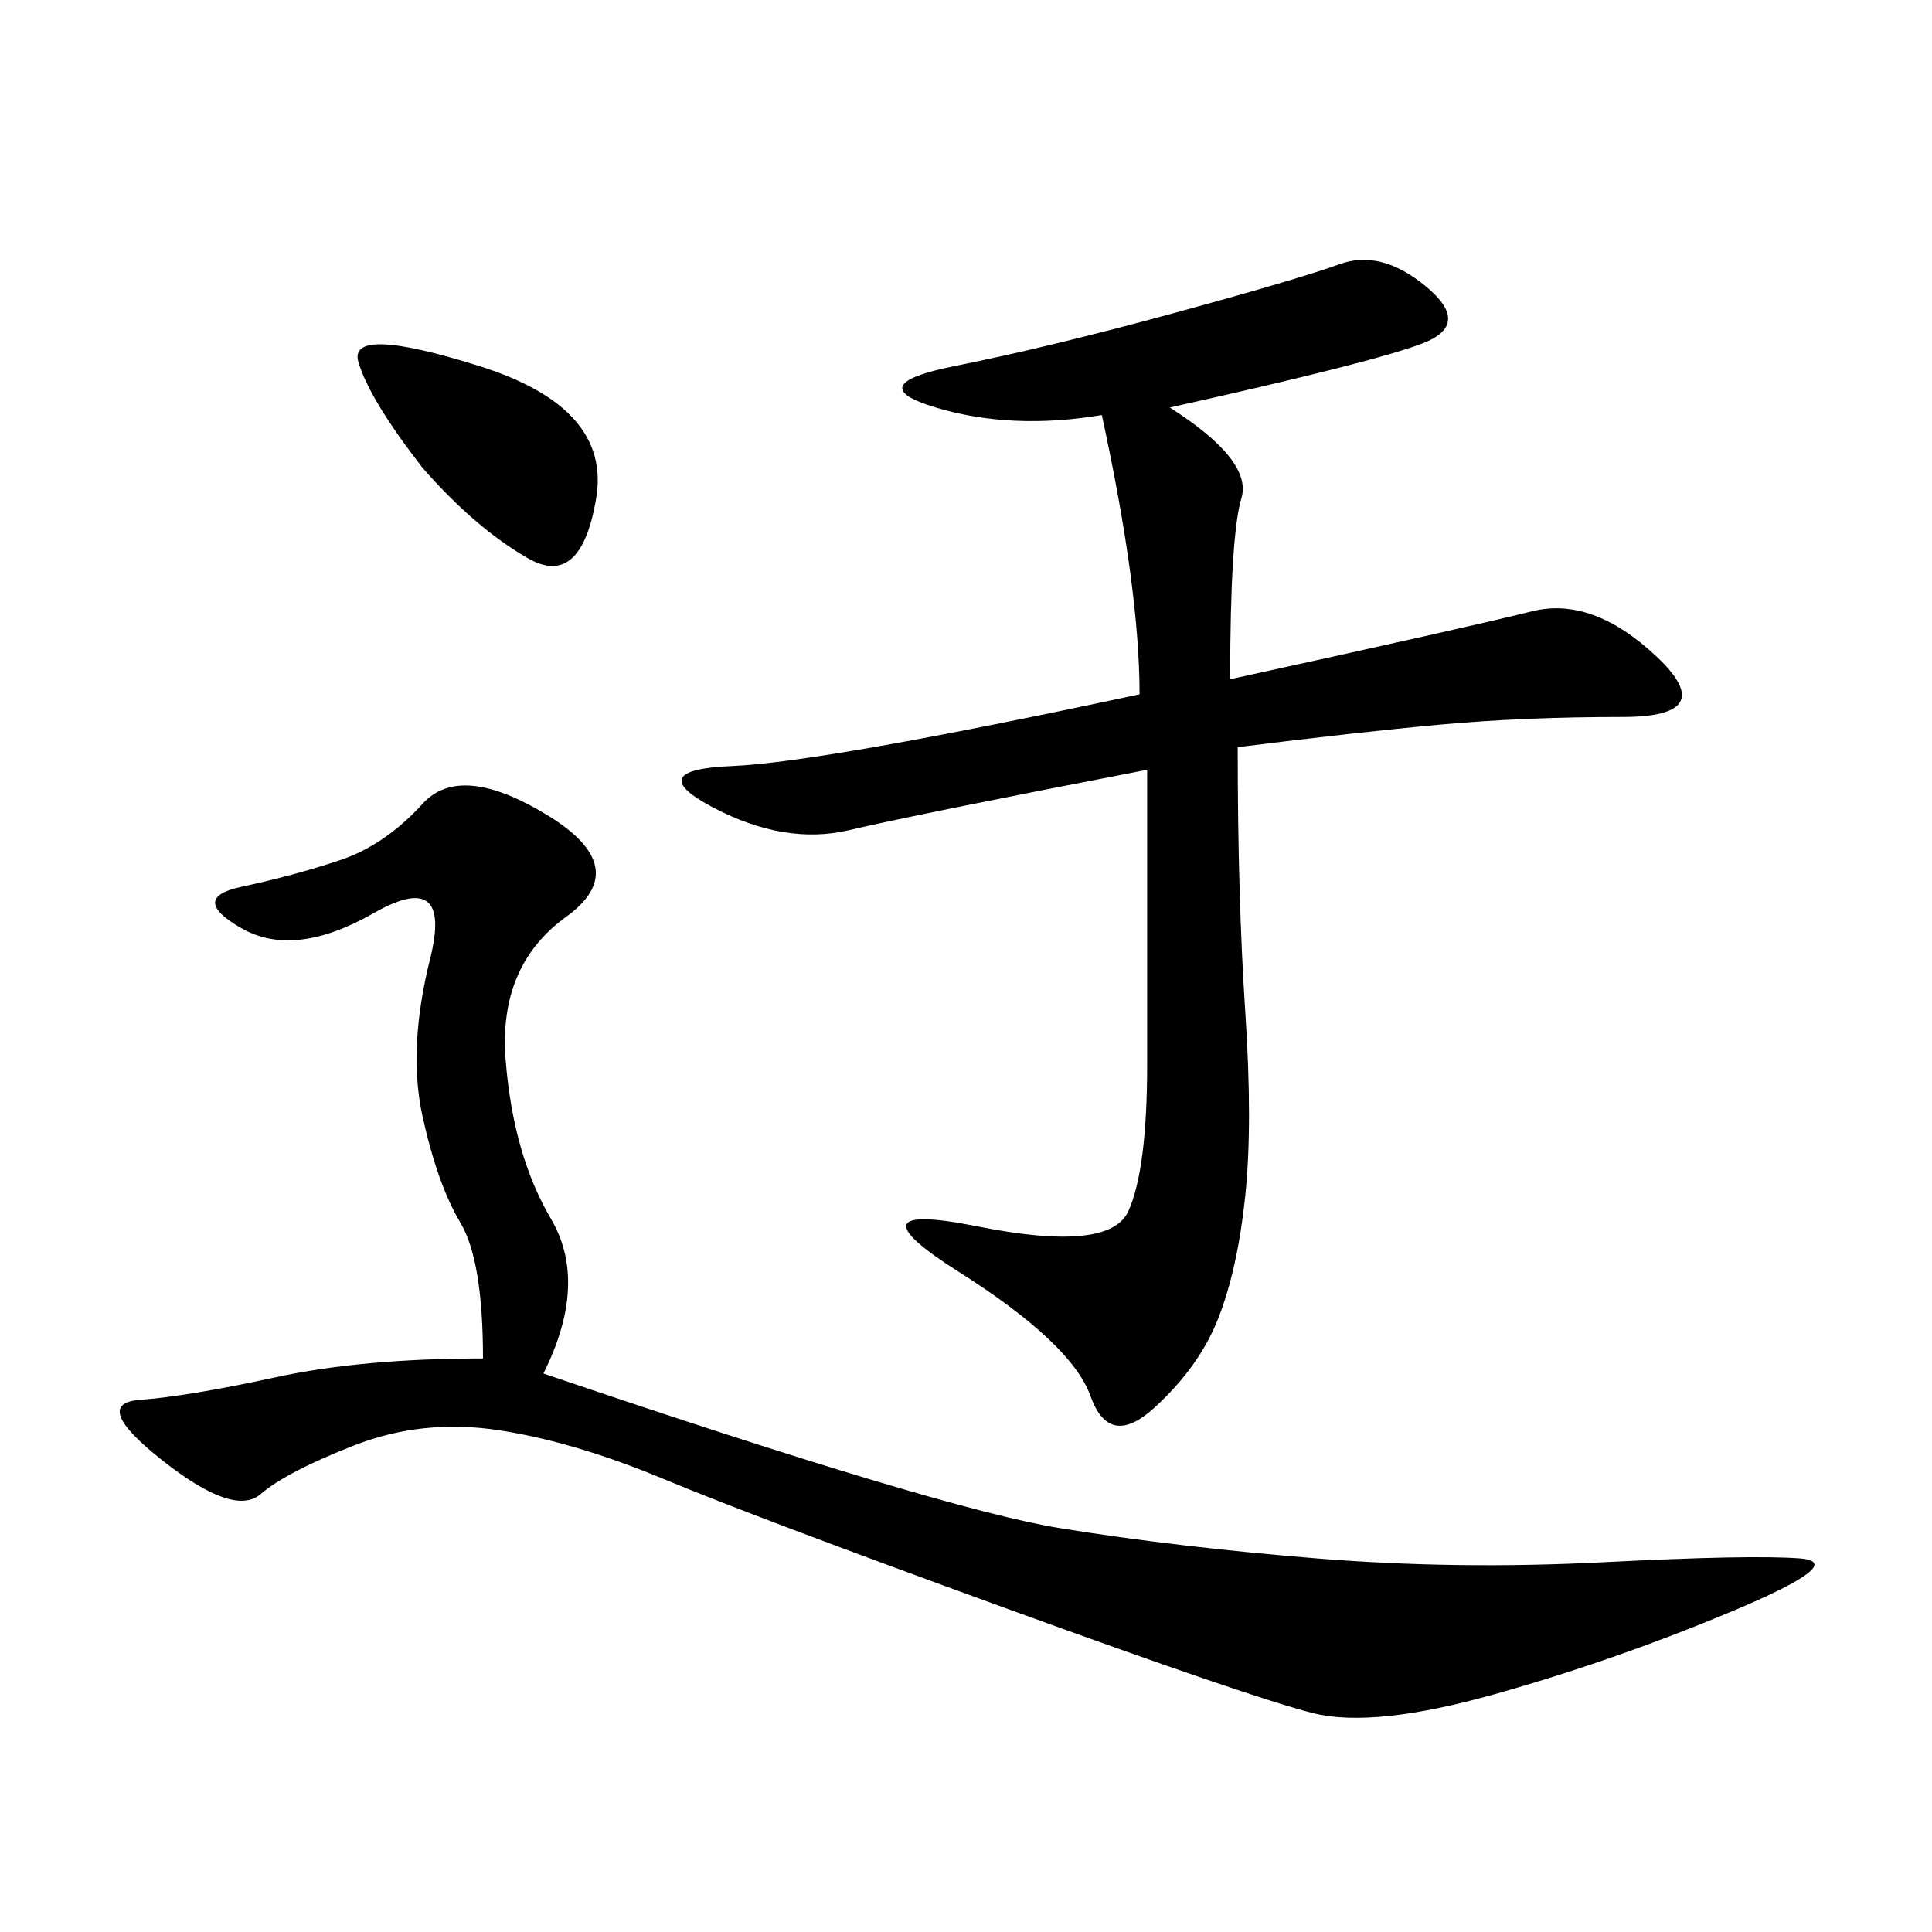 <svg xmlns="http://www.w3.org/2000/svg" xmlns:xlink="http://www.w3.org/1999/xlink" width="300" height="300"><path d="M181.64 63.28Q194.53 71.48 192.77 77.34Q191.02 83.20 191.02 105.47L191.02 105.47Q228.52 97.27 237.89 94.92Q247.27 92.58 257.23 101.95Q267.19 111.33 251.95 111.33L251.95 111.33Q236.72 111.33 223.83 112.50Q210.94 113.67 192.19 116.02L192.19 116.02Q192.19 139.45 193.36 157.03Q194.53 174.61 193.36 185.74Q192.19 196.88 189.26 204.49Q186.33 212.11 179.30 218.55Q172.27 225 169.34 216.80Q166.41 208.59 148.83 197.46Q131.25 186.33 151.76 190.43Q172.27 194.53 175.20 188.09Q178.13 181.64 178.13 165.23L178.13 165.23L178.13 119.53Q141.80 126.56 131.84 128.91Q121.88 131.25 110.74 125.39Q99.61 119.53 113.67 118.95Q127.73 118.36 176.95 107.81L176.95 107.81Q176.95 91.41 171.09 64.45L171.09 64.45Q157.03 66.80 145.31 63.28Q133.59 59.77 148.24 56.84Q162.89 53.91 182.23 48.63Q201.56 43.36 208.01 41.02Q214.45 38.67 221.48 44.53Q228.52 50.39 220.90 53.32Q213.28 56.25 181.64 63.28L181.64 63.28ZM84.38 213.28Q146.48 234.38 164.65 237.30Q182.81 240.23 204.49 241.99Q226.17 243.75 249.02 242.58Q271.88 241.41 279.49 241.99Q287.11 242.58 268.95 250.20Q250.78 257.81 232.03 263.09Q213.28 268.36 203.91 266.02Q194.53 263.67 155.86 249.61Q117.19 235.55 103.13 229.69Q89.06 223.83 77.34 222.07Q65.63 220.31 55.08 224.41Q44.53 228.52 40.43 232.03Q36.33 235.55 25.20 226.76Q14.06 217.97 21.68 217.38Q29.30 216.80 42.77 213.87Q56.25 210.94 75 210.94L75 210.94Q75 195.70 71.48 189.84Q67.97 183.98 65.63 173.44Q63.28 162.89 66.80 148.83Q70.31 134.77 58.01 141.80Q45.70 148.83 37.50 144.14Q29.30 139.45 37.50 137.70Q45.70 135.94 52.73 133.59Q59.77 131.25 65.63 124.80Q71.48 118.36 84.96 126.56Q98.44 134.77 87.89 142.38Q77.34 150 78.52 164.65Q79.69 179.30 85.55 189.26Q91.41 199.22 84.38 213.28L84.38 213.28ZM65.63 72.66Q57.42 62.11 55.66 56.25Q53.91 50.39 74.41 56.84Q94.92 63.28 92.58 77.34Q90.23 91.41 82.03 86.72Q73.83 82.03 65.63 72.66L65.63 72.66Z"/></svg>